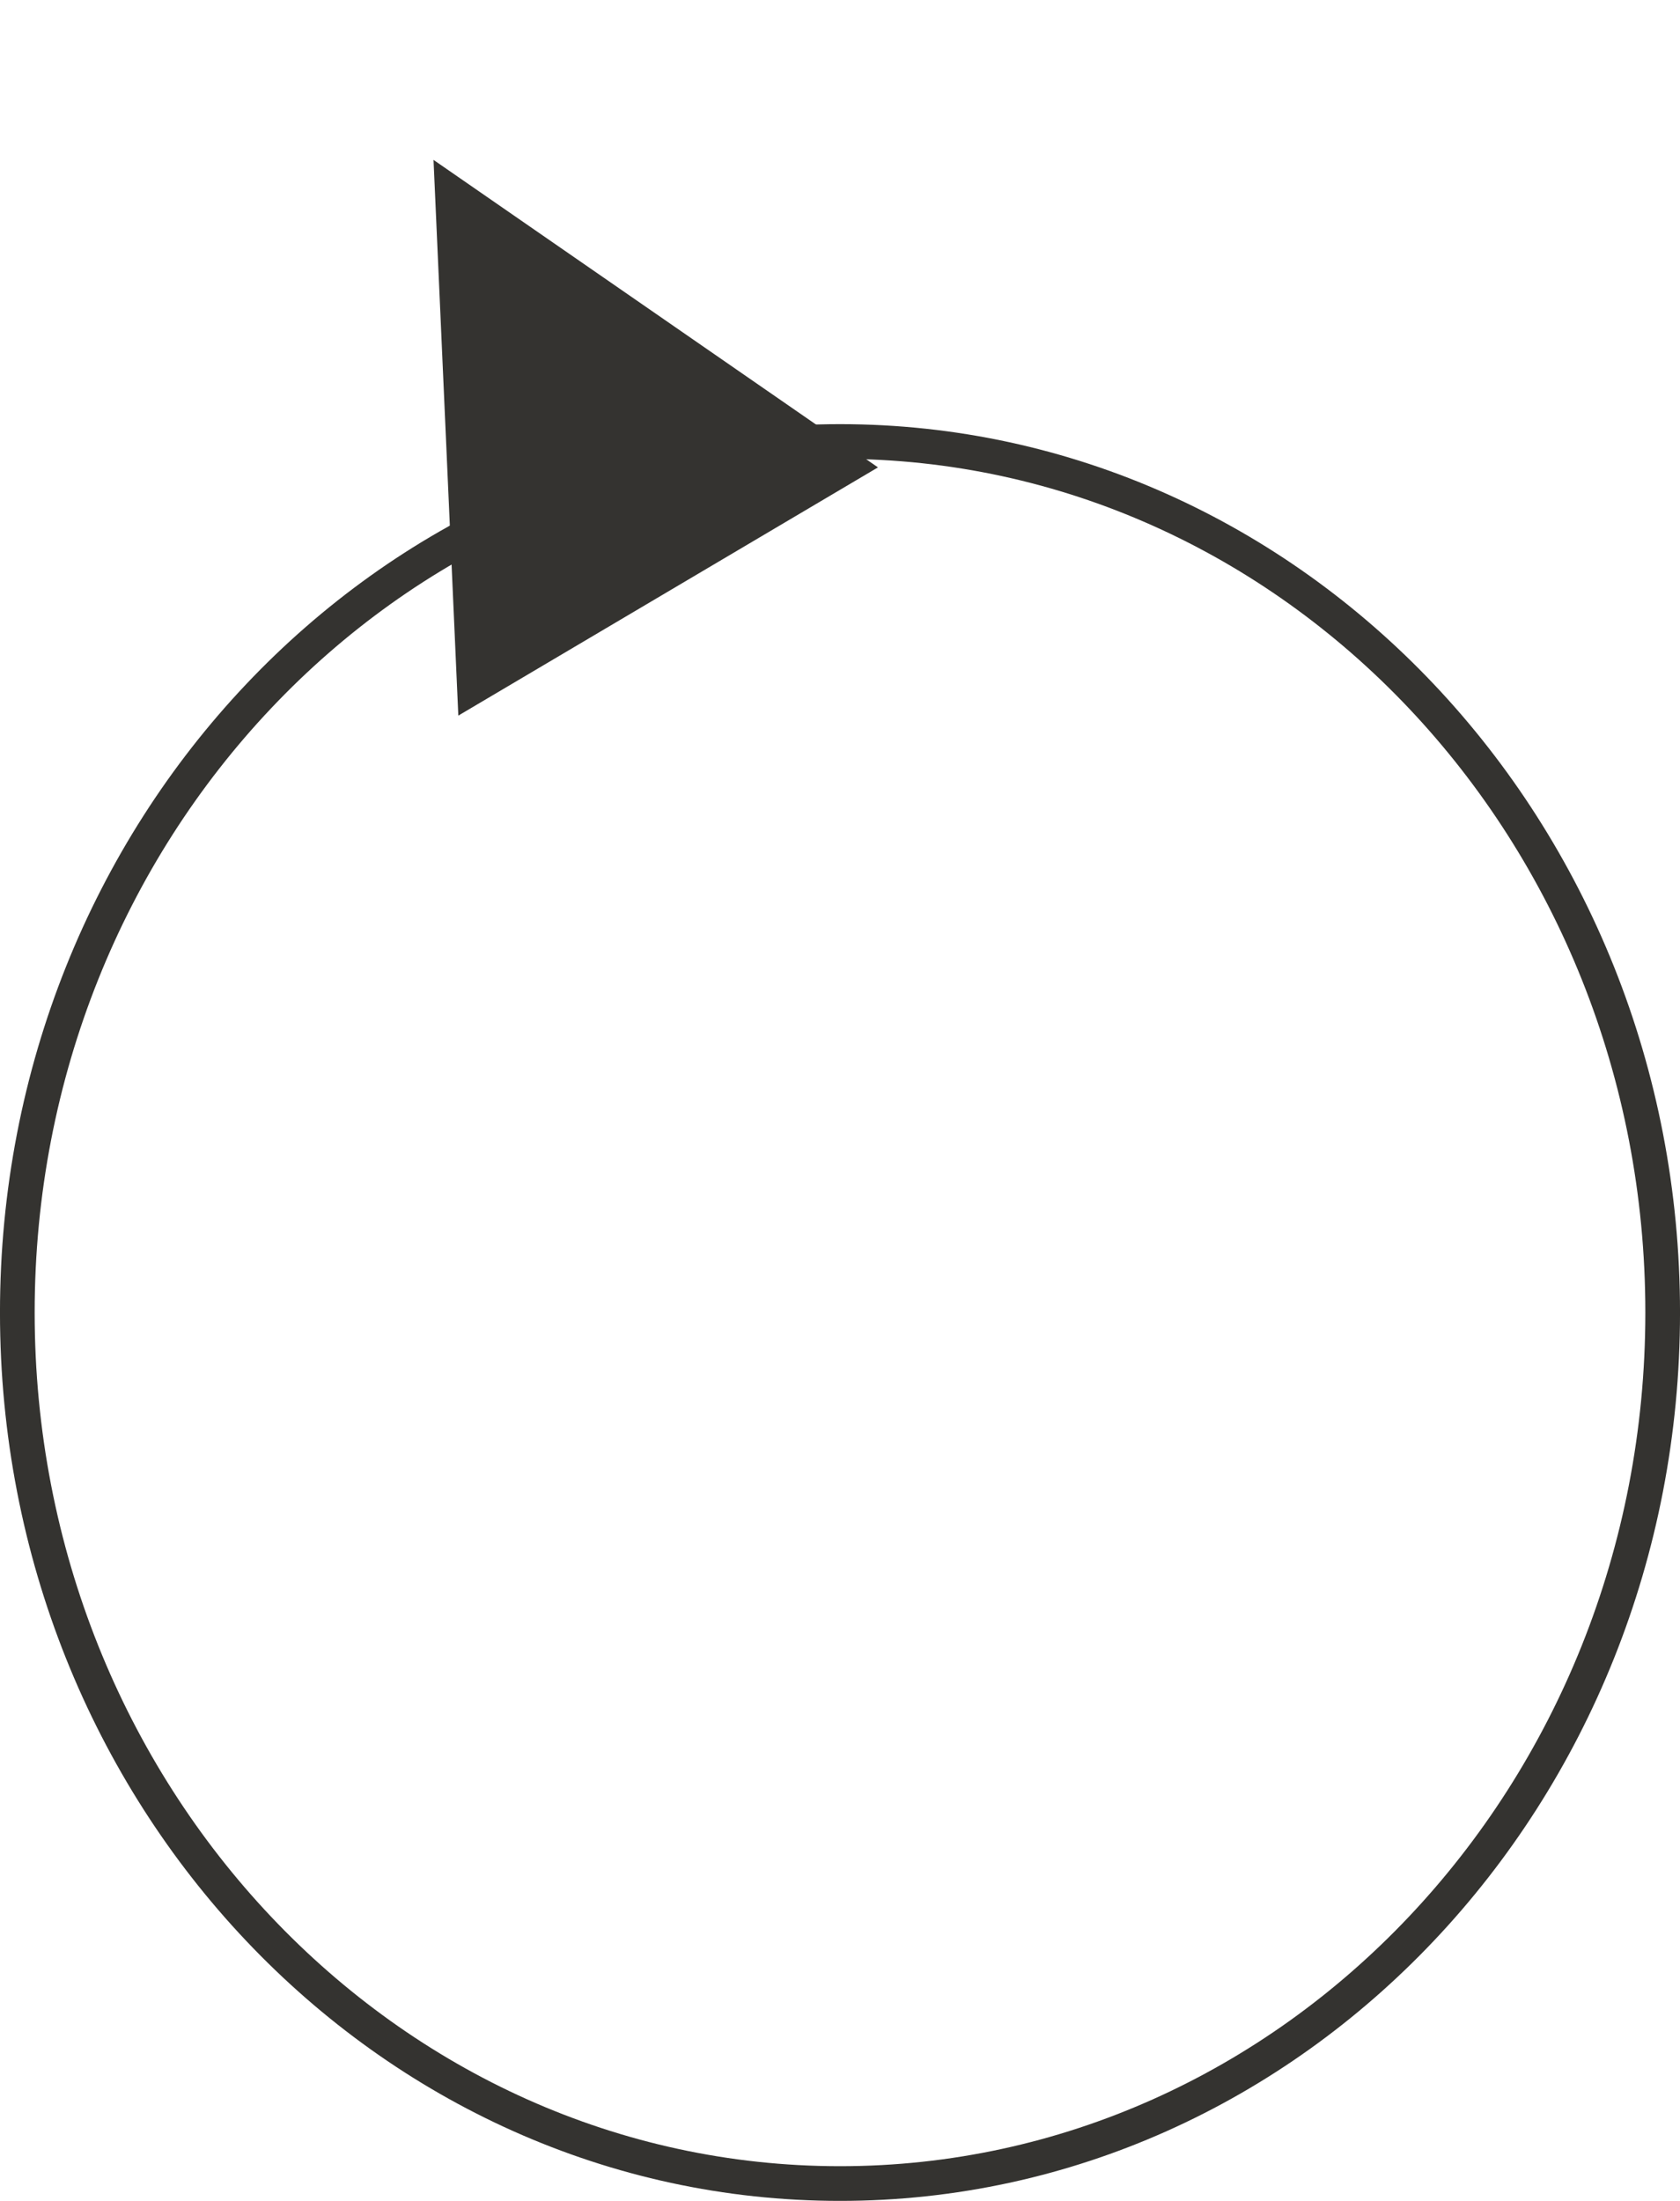 <svg width="42" height="55" viewBox="0 0 42 55" fill="none" xmlns="http://www.w3.org/2000/svg">
<g id="Group 1">
<path id="Ellipse 1" d="M41.567 32.8C41.567 44.844 32.336 54.567 21 54.567C9.664 54.567 0.433 44.844 0.433 32.8C0.433 20.756 9.664 11.033 21 11.033C32.336 11.033 41.567 20.756 41.567 32.8Z" stroke="#343330" stroke-width="0.867"/>
<path id="Polygon 1" d="M10.838 3.996L21.949 11.68L11.458 17.883L10.838 3.996Z" fill="#343330"/>
</g>
</svg>
